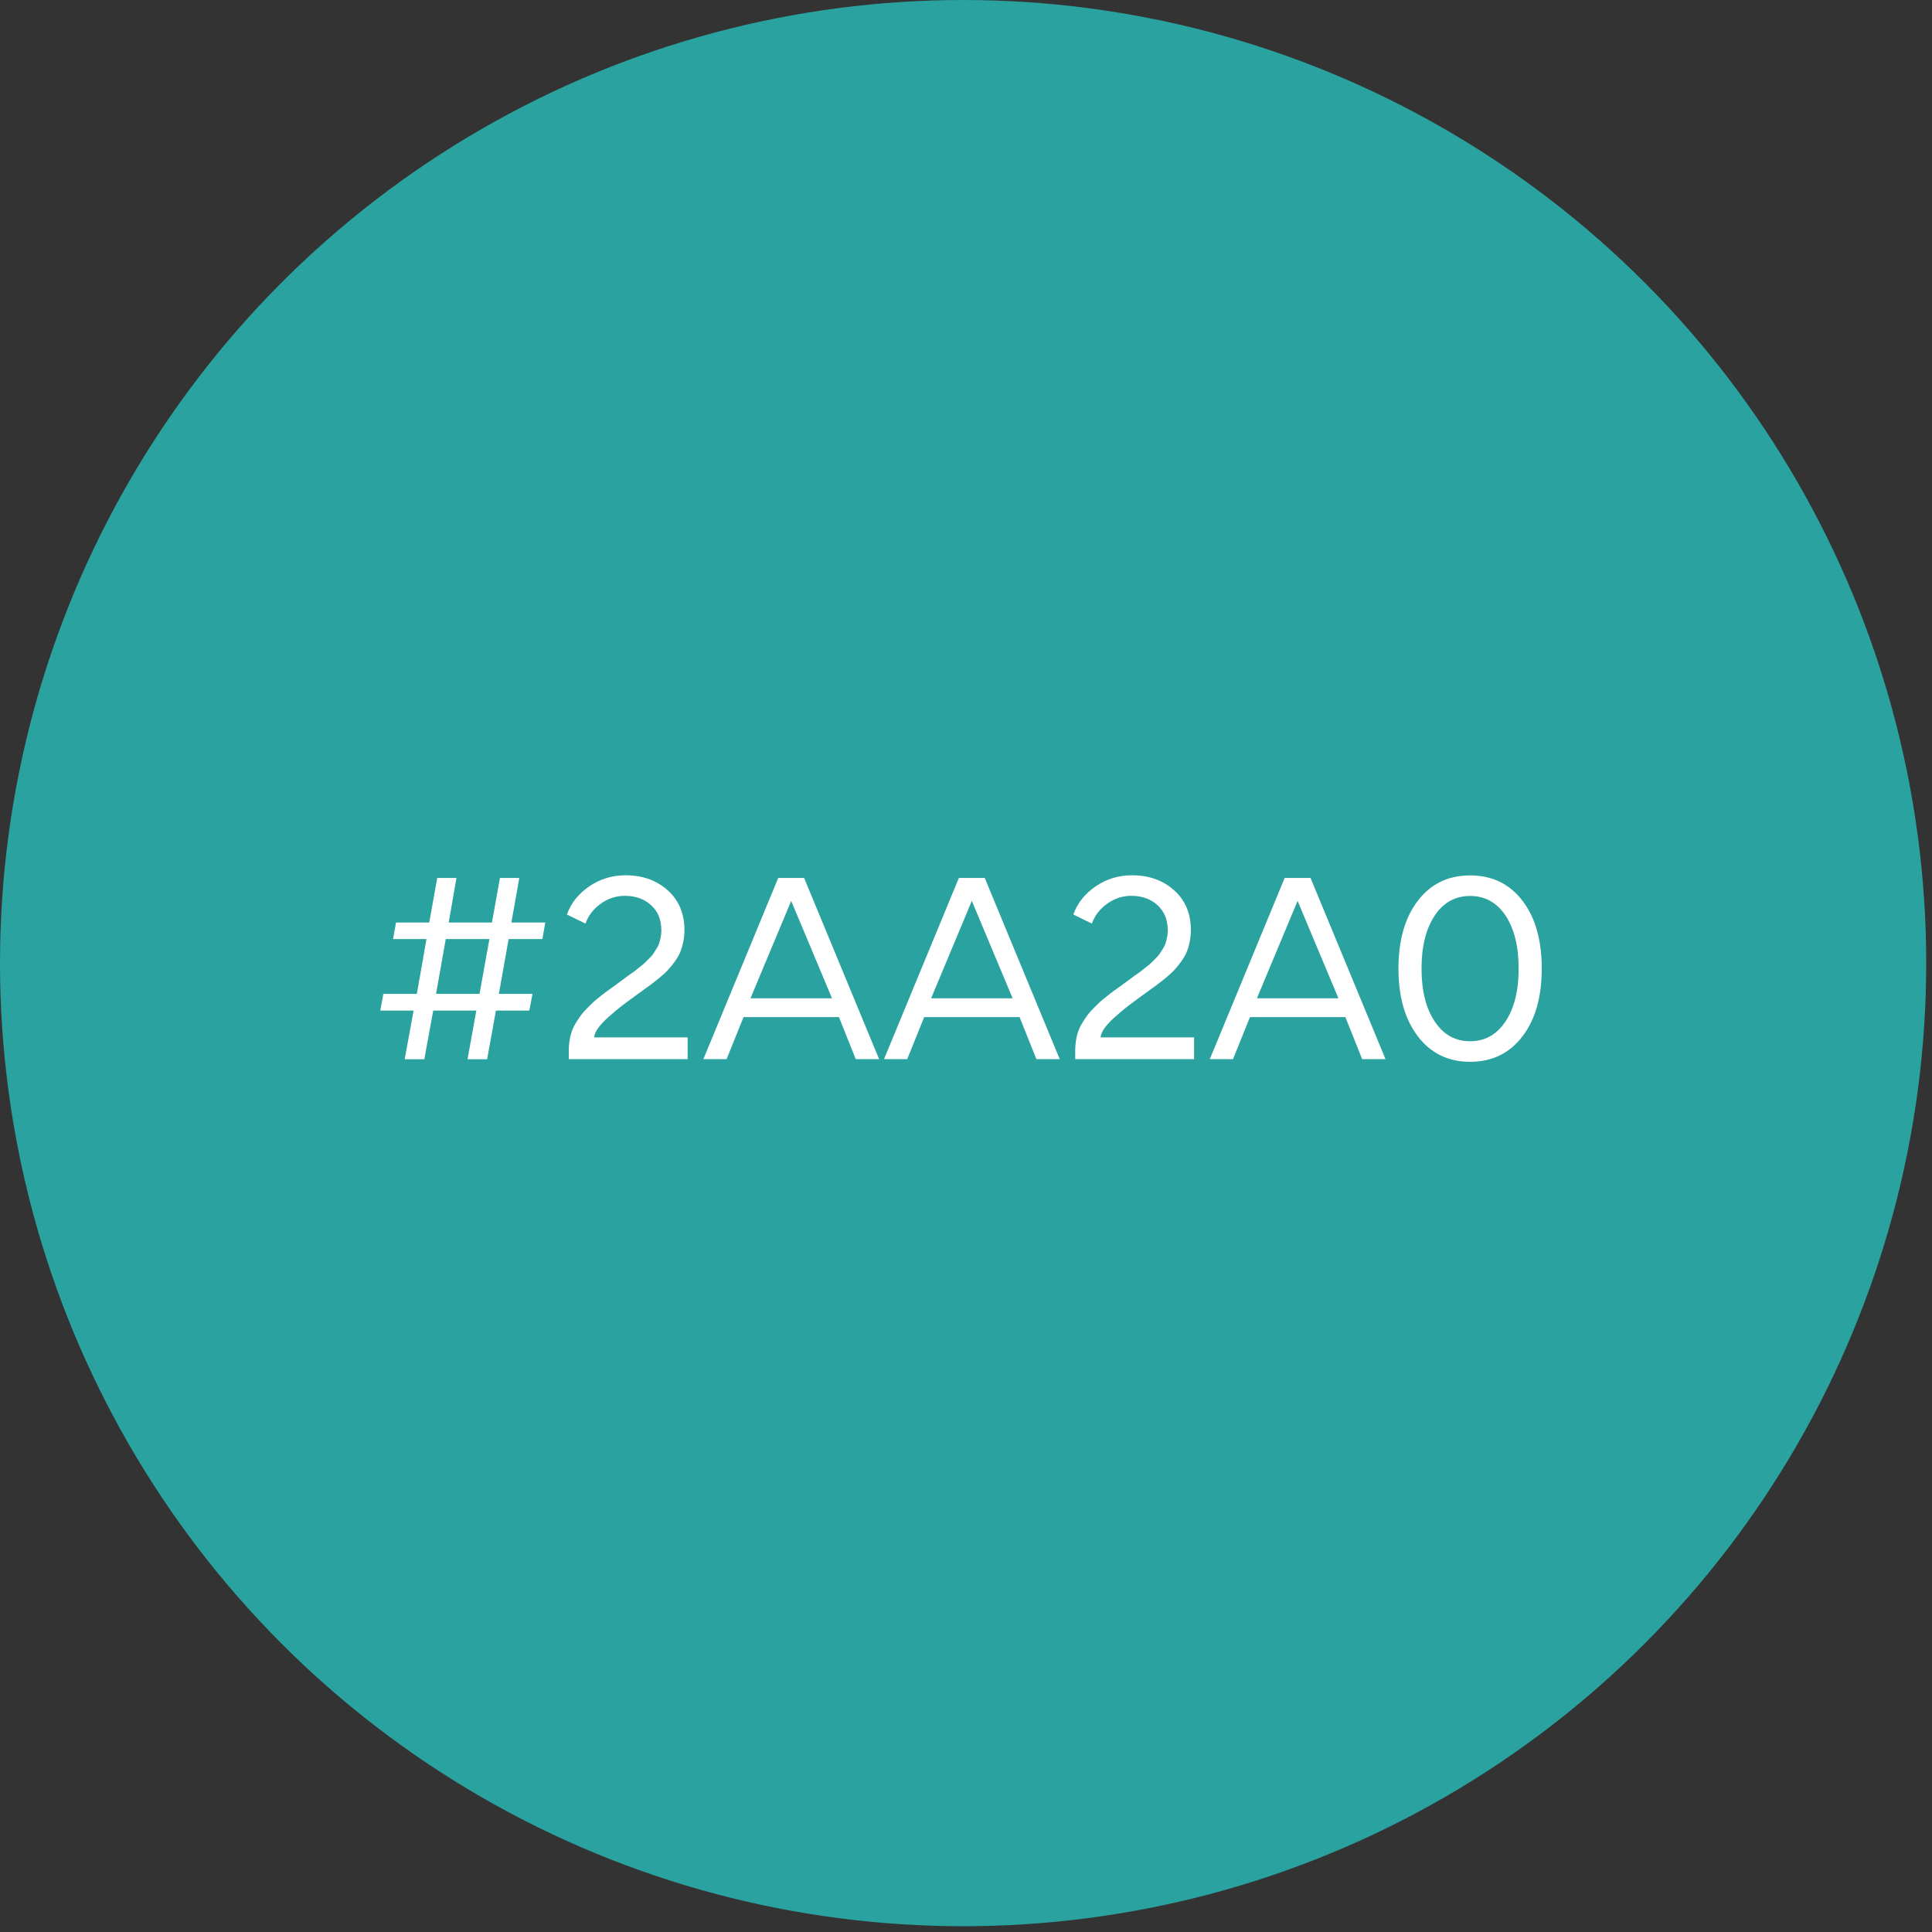 <svg xmlns="http://www.w3.org/2000/svg" width="115" height="115" viewBox="0 0 115 115" fill="none"><rect x="0" y="0" width="115" height="115" fill="#333333" stroke="none"/><circle cx="57.328" cy="57.328" r="57.328" fill="#2AA2A0"></circle><path d="M24.088 63.051L24.62 60.152H22.635L22.818 59.16H24.811C24.867 58.85 24.954 58.326 25.089 57.595C25.216 56.865 25.311 56.301 25.383 55.896H23.398L23.572 54.911H25.55L26.026 52.259H27.17L26.709 54.911H29.282L29.758 52.259H30.91L30.441 54.911H32.458L32.284 55.896H30.275L29.695 59.16H31.696L31.505 60.152H29.52L28.996 63.051H27.829L28.353 60.152H25.788L25.256 63.051H24.088ZM29.131 55.896H26.534L25.955 59.16H28.543L29.131 55.896ZM34.849 54.975L33.745 54.435C33.991 53.744 34.444 53.188 35.087 52.751C35.73 52.315 36.445 52.1 37.239 52.1C38.239 52.1 39.073 52.394 39.74 52.99C40.407 53.585 40.741 54.379 40.741 55.356C40.741 55.864 40.63 56.341 40.479 56.698C40.328 57.055 40.002 57.476 39.764 57.73C39.645 57.865 39.47 58.016 39.256 58.199C39.034 58.382 38.851 58.525 38.708 58.628C38.557 58.739 38.351 58.89 38.089 59.08C37.938 59.184 37.827 59.271 37.747 59.327C37.429 59.557 37.16 59.763 36.937 59.93C36.715 60.105 36.477 60.311 36.215 60.541C35.69 61.01 35.389 61.423 35.365 61.749H40.931V63.043H33.856V62.455C33.88 61.844 33.983 61.359 34.285 60.875C34.499 60.541 34.618 60.343 34.936 60.025C35.087 59.874 35.214 59.747 35.317 59.652C35.412 59.565 35.555 59.446 35.746 59.295C35.937 59.144 36.08 59.033 36.183 58.961C36.278 58.89 36.429 58.787 36.635 58.636C36.834 58.485 36.977 58.382 37.056 58.326C37.104 58.286 37.215 58.207 37.39 58.08C37.565 57.961 37.684 57.873 37.739 57.834C37.795 57.794 37.898 57.707 38.049 57.587C38.2 57.468 38.311 57.381 38.367 57.325L38.629 57.063C38.875 56.833 38.914 56.722 39.073 56.476C39.153 56.357 39.208 56.237 39.24 56.134C39.303 55.928 39.367 55.65 39.367 55.388C39.367 54.761 39.169 54.26 38.764 53.887C38.359 53.514 37.834 53.323 37.199 53.323C36.683 53.323 36.206 53.474 35.77 53.784C35.333 54.093 35.023 54.49 34.849 54.975ZM44.259 60.541L43.25 63.043H41.868L46.323 52.259H47.864L52.327 63.043H50.937L49.937 60.541H44.259ZM47.094 53.625L44.672 59.422H49.524L47.094 53.625ZM55.011 60.541L54.002 63.043H52.621L57.076 52.259H58.616L63.079 63.043H61.689L60.689 60.541H55.011ZM57.846 53.625L55.424 59.422H60.276L57.846 53.625ZM64.993 54.975L63.889 54.435C64.135 53.744 64.588 53.188 65.231 52.751C65.874 52.315 66.589 52.1 67.383 52.1C68.384 52.1 69.218 52.394 69.885 52.99C70.552 53.585 70.885 54.379 70.885 55.356C70.885 55.864 70.774 56.341 70.623 56.698C70.472 57.055 70.147 57.476 69.908 57.73C69.789 57.865 69.615 58.016 69.4 58.199C69.178 58.382 68.995 58.525 68.852 58.628C68.701 58.739 68.495 58.89 68.233 59.08C68.082 59.184 67.971 59.271 67.891 59.327C67.574 59.557 67.304 59.763 67.081 59.93C66.859 60.105 66.621 60.311 66.359 60.541C65.835 61.01 65.533 61.423 65.509 61.749H71.076V63.043H64V62.455C64.024 61.844 64.127 61.359 64.429 60.875C64.643 60.541 64.763 60.343 65.08 60.025C65.231 59.874 65.358 59.747 65.461 59.652C65.557 59.565 65.7 59.446 65.89 59.295C66.081 59.144 66.224 59.033 66.327 58.961C66.422 58.89 66.573 58.787 66.78 58.636C66.978 58.485 67.121 58.382 67.201 58.326C67.248 58.286 67.359 58.207 67.534 58.08C67.709 57.961 67.828 57.873 67.883 57.834C67.939 57.794 68.042 57.707 68.193 57.587C68.344 57.468 68.455 57.381 68.511 57.325L68.773 57.063C69.019 56.833 69.059 56.722 69.218 56.476C69.297 56.357 69.353 56.237 69.384 56.134C69.448 55.928 69.511 55.65 69.511 55.388C69.511 54.761 69.313 54.26 68.908 53.887C68.503 53.514 67.979 53.323 67.343 53.323C66.827 53.323 66.351 53.474 65.914 53.784C65.477 54.093 65.168 54.49 64.993 54.975ZM74.403 60.541L73.394 63.043H72.013L76.468 52.259H78.008L82.471 63.043H81.081L80.081 60.541H74.403ZM77.238 53.625L74.816 59.422H79.668L77.238 53.625ZM90.619 61.693C89.848 62.702 88.808 63.202 87.506 63.202C86.203 63.202 85.171 62.702 84.401 61.693C83.63 60.692 83.241 59.342 83.241 57.651C83.241 55.96 83.63 54.61 84.401 53.609C85.171 52.608 86.203 52.108 87.506 52.108C88.808 52.108 89.848 52.608 90.619 53.609C91.389 54.61 91.77 55.96 91.77 57.651C91.77 59.342 91.389 60.692 90.619 61.693ZM89.618 54.498C89.094 53.72 88.387 53.331 87.506 53.331C86.624 53.331 85.918 53.72 85.401 54.498C84.877 55.285 84.615 56.333 84.615 57.651C84.615 58.969 84.877 60.017 85.401 60.804C85.925 61.59 86.624 61.979 87.506 61.979C88.387 61.979 89.086 61.59 89.61 60.804C90.134 60.017 90.396 58.969 90.396 57.651C90.396 56.333 90.134 55.285 89.618 54.498Z" fill="white"></path></svg>